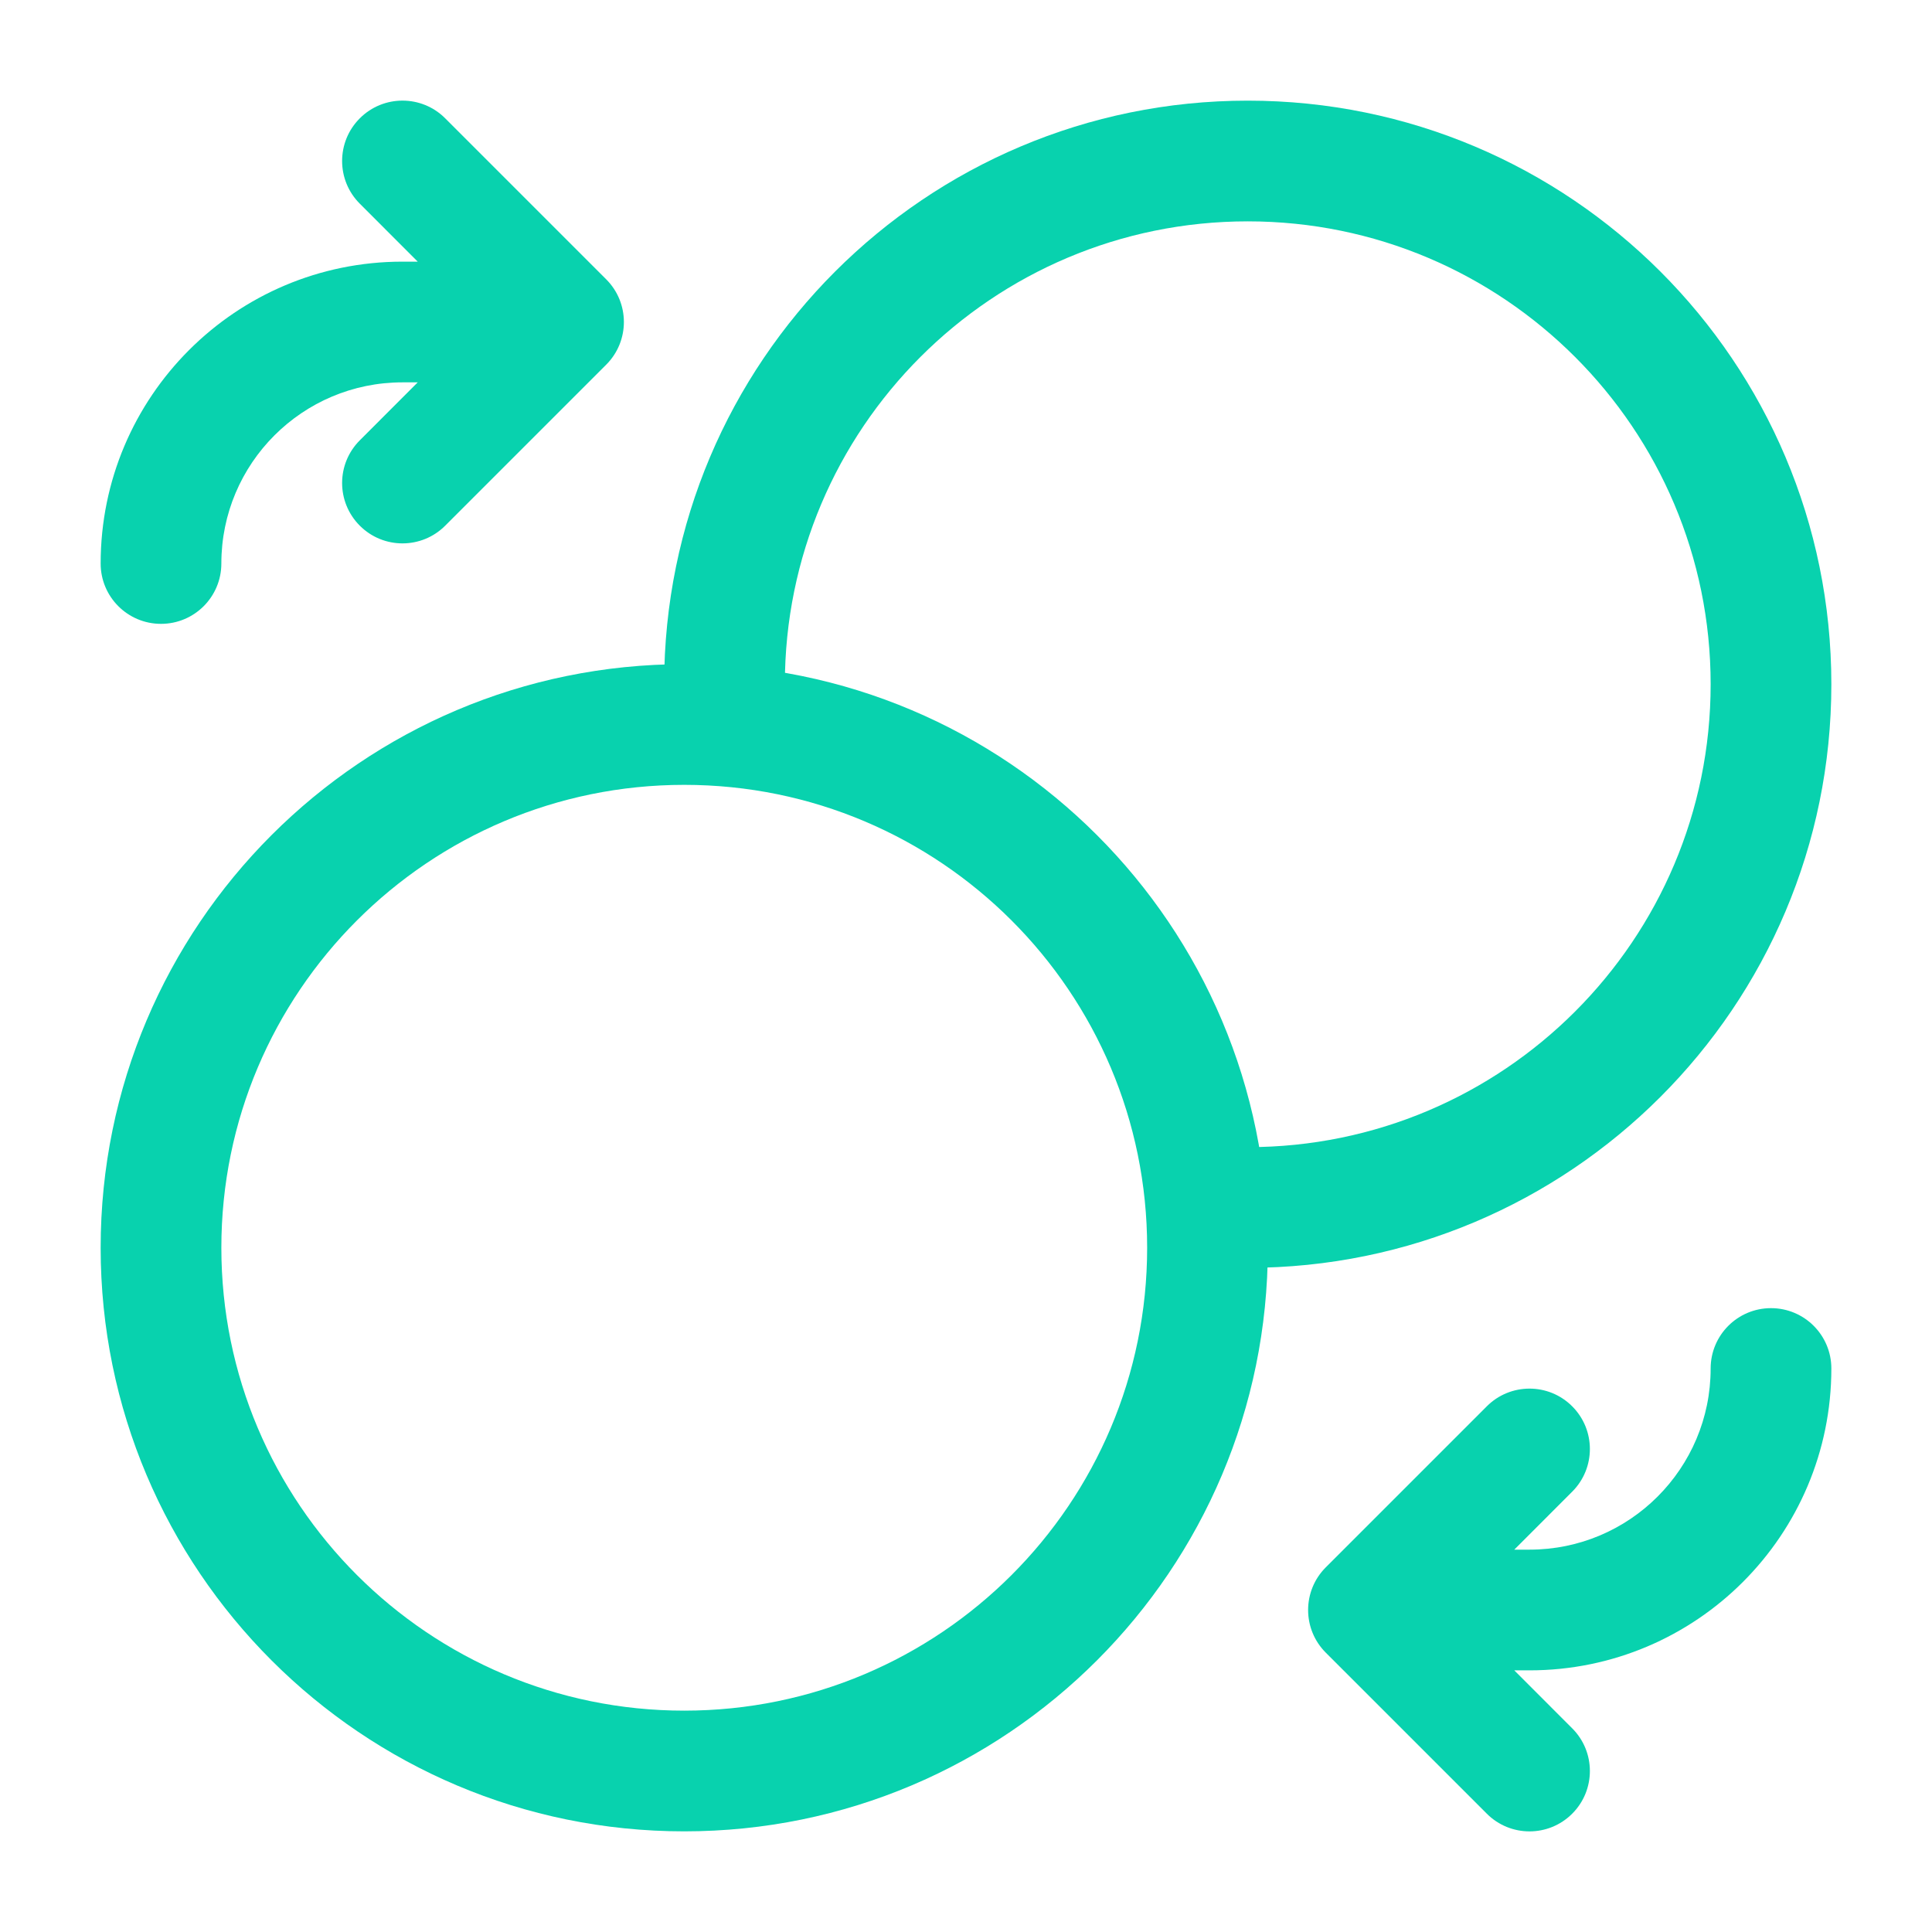 <svg width="42" height="42" viewBox="0 0 42 42" fill="none" xmlns="http://www.w3.org/2000/svg">
<path fill-rule="evenodd" clip-rule="evenodd" d="M27.125 4.812C32.682 4.812 37.188 9.318 37.188 14.875C37.188 20.432 32.682 24.938 27.125 24.938C26.864 24.938 26.605 24.928 26.35 24.908C25.627 24.853 24.996 25.395 24.941 26.117C24.886 26.84 25.428 27.471 26.15 27.526C26.472 27.55 26.797 27.562 27.125 27.562C34.132 27.562 39.812 21.882 39.812 14.875C39.812 7.868 34.132 2.188 27.125 2.188C20.118 2.188 14.438 7.868 14.438 14.875C14.438 15.203 14.45 15.528 14.474 15.85C14.529 16.572 15.16 17.114 15.883 17.059C16.605 17.004 17.147 16.373 17.092 15.65C17.072 15.395 17.062 15.136 17.062 14.875C17.062 9.318 21.568 4.812 27.125 4.812Z" fill="#08D2AE"/>
<path fill-rule="evenodd" clip-rule="evenodd" d="M14.875 17.062C20.432 17.062 24.938 21.568 24.938 27.125C24.938 32.682 20.432 37.188 14.875 37.188C9.318 37.188 4.812 32.682 4.812 27.125C4.812 21.568 9.318 17.062 14.875 17.062ZM27.562 27.125C27.562 20.118 21.882 14.438 14.875 14.438C7.868 14.438 2.188 20.118 2.188 27.125C2.188 34.132 7.868 39.812 14.875 39.812C21.882 39.812 27.562 34.132 27.562 27.125Z" fill="#08D2AE"/>
<path fill-rule="evenodd" clip-rule="evenodd" d="M38.5 28.438C37.775 28.438 37.188 29.025 37.188 29.75C37.188 31.925 35.425 33.688 33.25 33.688H32.919L34.178 32.428C34.691 31.916 34.691 31.084 34.178 30.572C33.666 30.059 32.834 30.059 32.322 30.572L28.822 34.072C28.309 34.584 28.309 35.416 28.822 35.928L32.322 39.428C32.834 39.941 33.666 39.941 34.178 39.428C34.691 38.916 34.691 38.084 34.178 37.572L32.919 36.312H33.25C36.874 36.312 39.812 33.374 39.812 29.75C39.812 29.025 39.225 28.438 38.5 28.438Z" fill="#08D2AE"/>
<path fill-rule="evenodd" clip-rule="evenodd" d="M3.5 13.562C4.225 13.562 4.812 12.975 4.812 12.25C4.812 10.075 6.575 8.312 8.75 8.312H9.081L7.822 9.572C7.309 10.085 7.309 10.915 7.822 11.428C8.334 11.941 9.166 11.941 9.678 11.428L13.178 7.928C13.691 7.416 13.691 6.584 13.178 6.072L9.678 2.572C9.166 2.059 8.334 2.059 7.822 2.572C7.309 3.084 7.309 3.916 7.822 4.428L9.081 5.688H8.75C5.126 5.688 2.188 8.626 2.188 12.25C2.188 12.975 2.775 13.562 3.5 13.562Z" fill="#08D2AE"/>
</svg>
